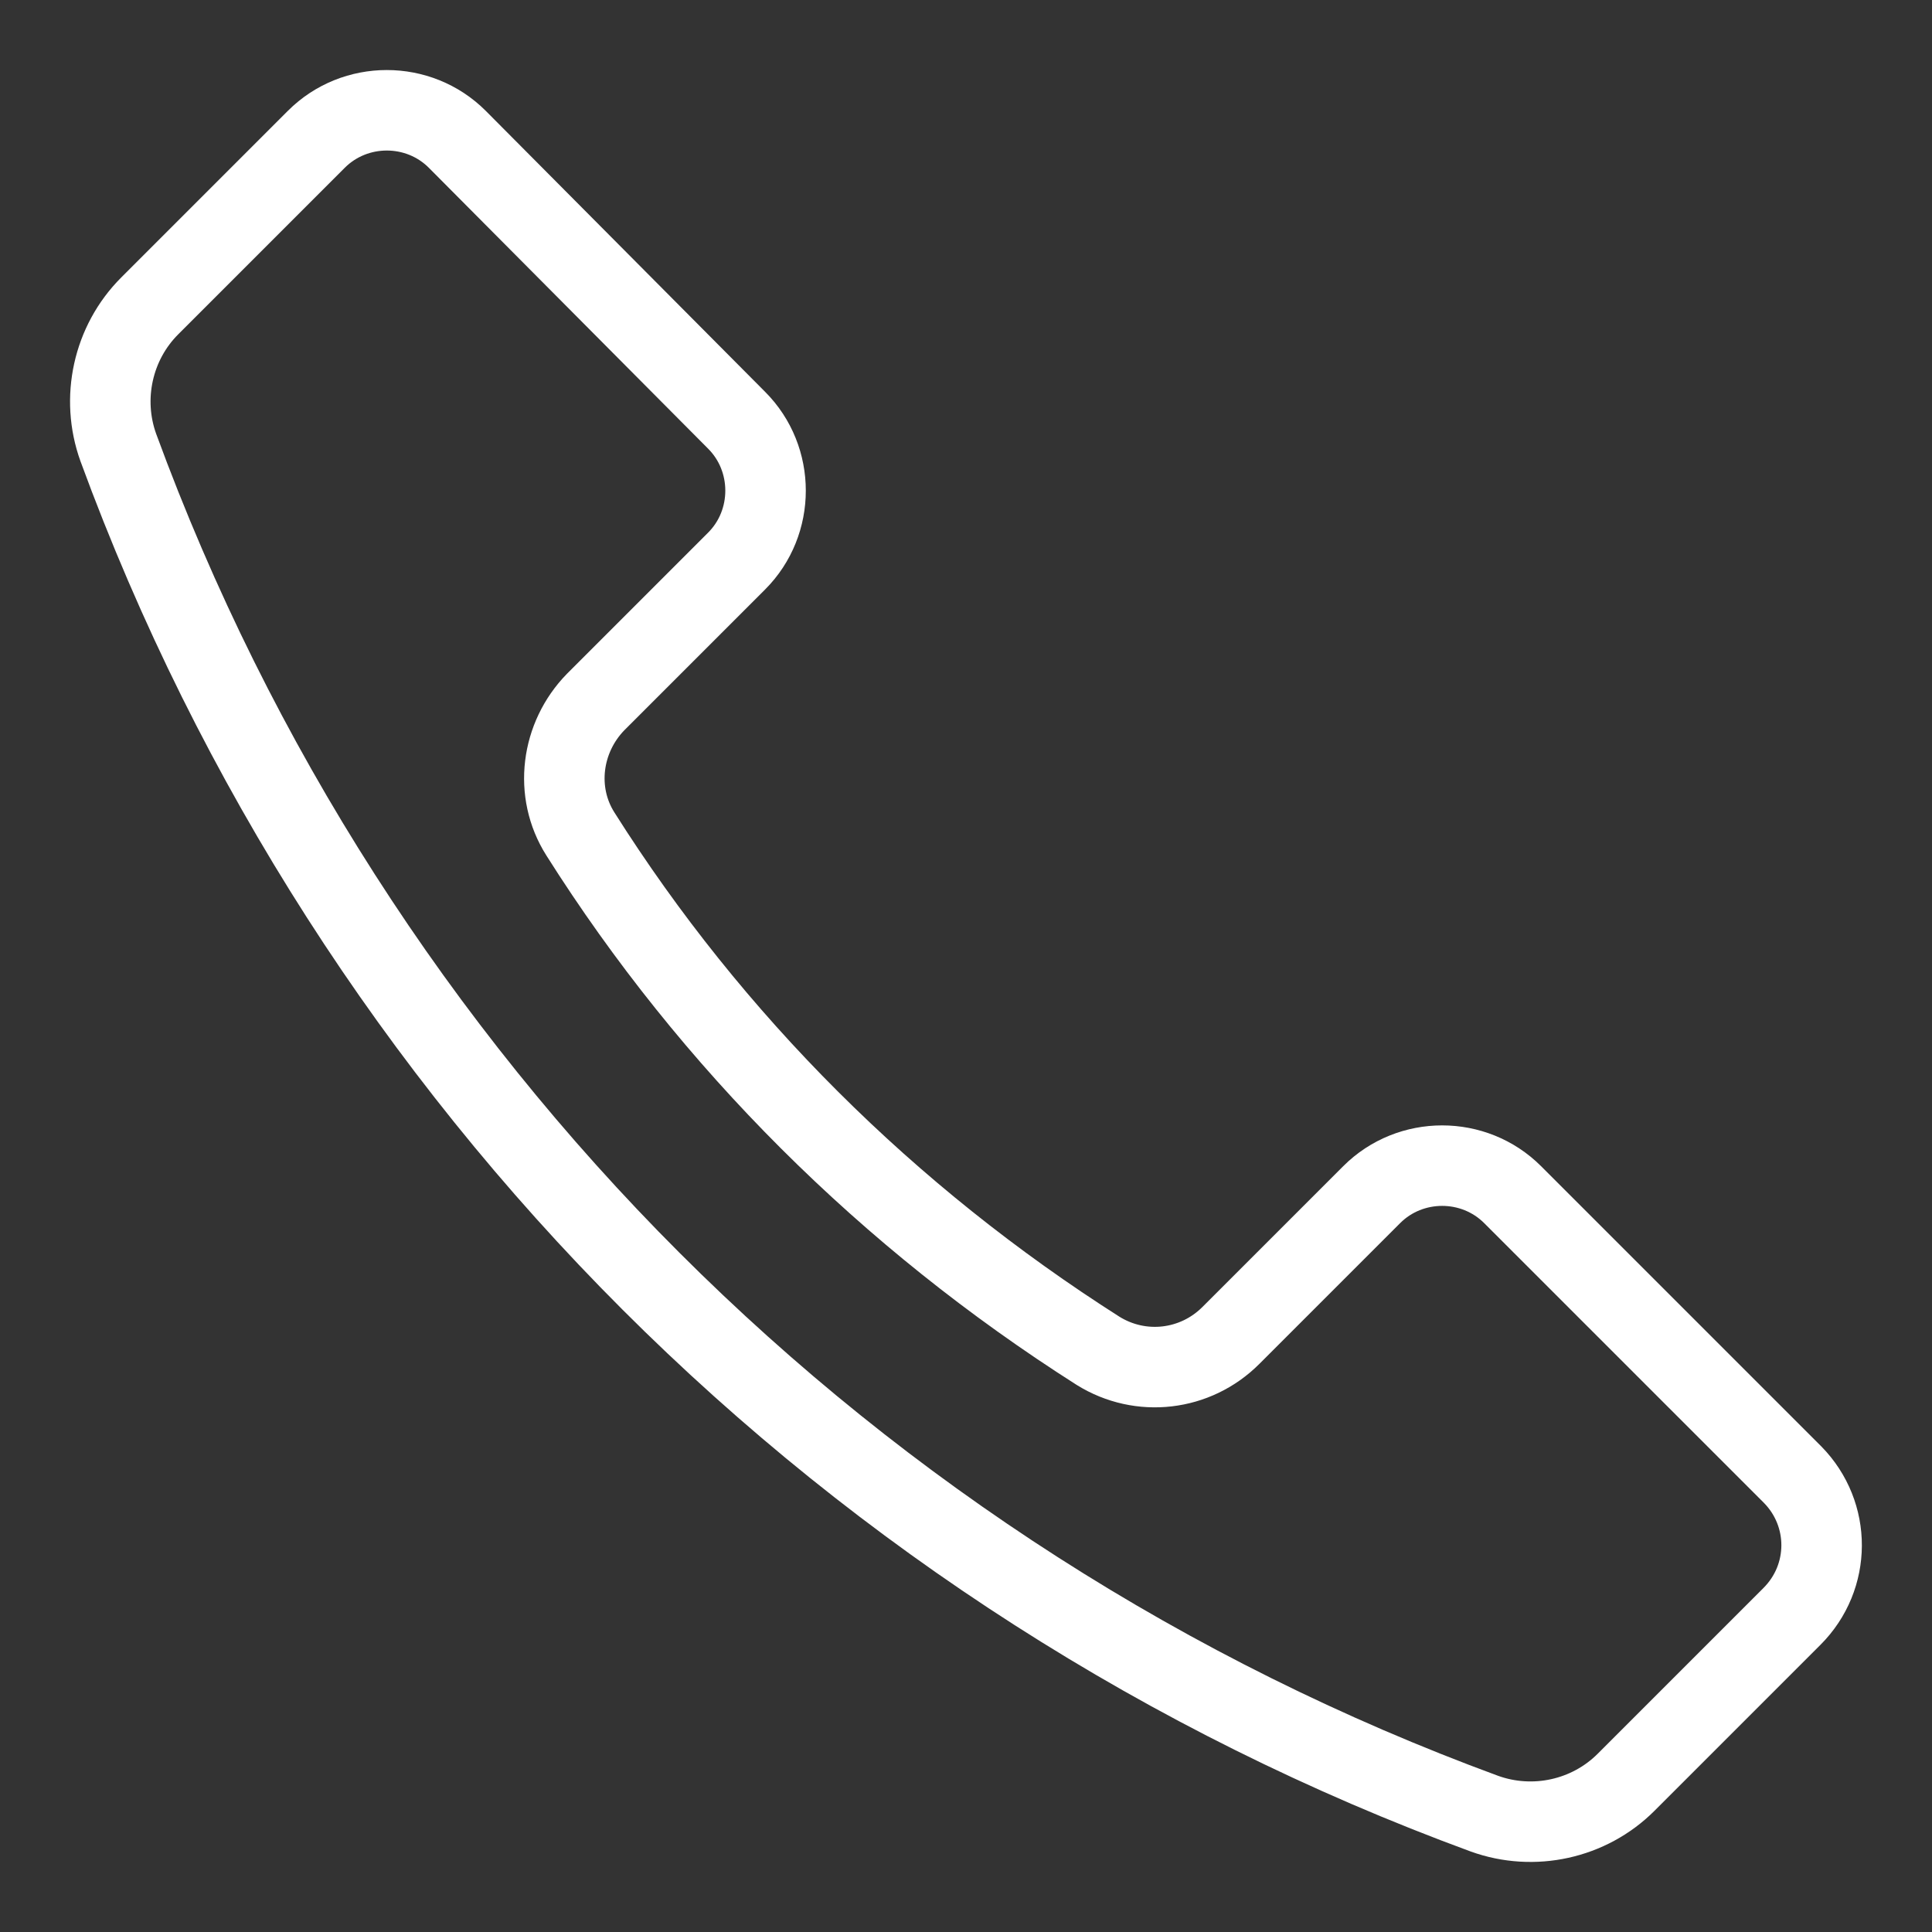 <?xml version="1.0" encoding="utf-8"?>
<!-- Generator: Adobe Illustrator 21.1.0, SVG Export Plug-In . SVG Version: 6.00 Build 0)  -->
<svg version="1.1" id="Ebene_1" xmlns="http://www.w3.org/2000/svg" xmlns:xlink="http://www.w3.org/1999/xlink" x="0px" y="0px"
	 viewBox="0 0 240 240" style="enable-background:new 0 0 240 240;" xml:space="preserve">
<rect x="0" y="0" width="240" height="240" fill="#333333" stroke="none"/>
<style type="text/css">
	.st0{fill:none;stroke:#FFFFFF;stroke-width:10;stroke-linecap:round;stroke-linejoin:round;stroke-miterlimit:10;}
</style>
<path class="st0" d="M222.7,183.2l-34.8-34.8c-4.8-4.8-12.7-4.8-17.5,0l-17.5,17.5c-4.4,4.4-11.2,5.2-16.5,1.9
	c-26.1-16.6-48-38.4-64.3-64.2c-3.3-5.2-2.4-12,1.9-16.4l17.5-17.5c4.8-4.8,4.8-12.7,0-17.5L56.8,17.3c-4.8-4.8-12.7-4.8-17.5,0
	L18.6,38c-4.6,4.6-6.1,11.5-3.9,17.6c28.9,78.8,91,140.8,169.7,169.7c6.1,2.2,13,0.7,17.6-3.9l20.6-20.6
	C227.5,195.9,227.5,188.1,222.7,183.2z"/>
</svg>
